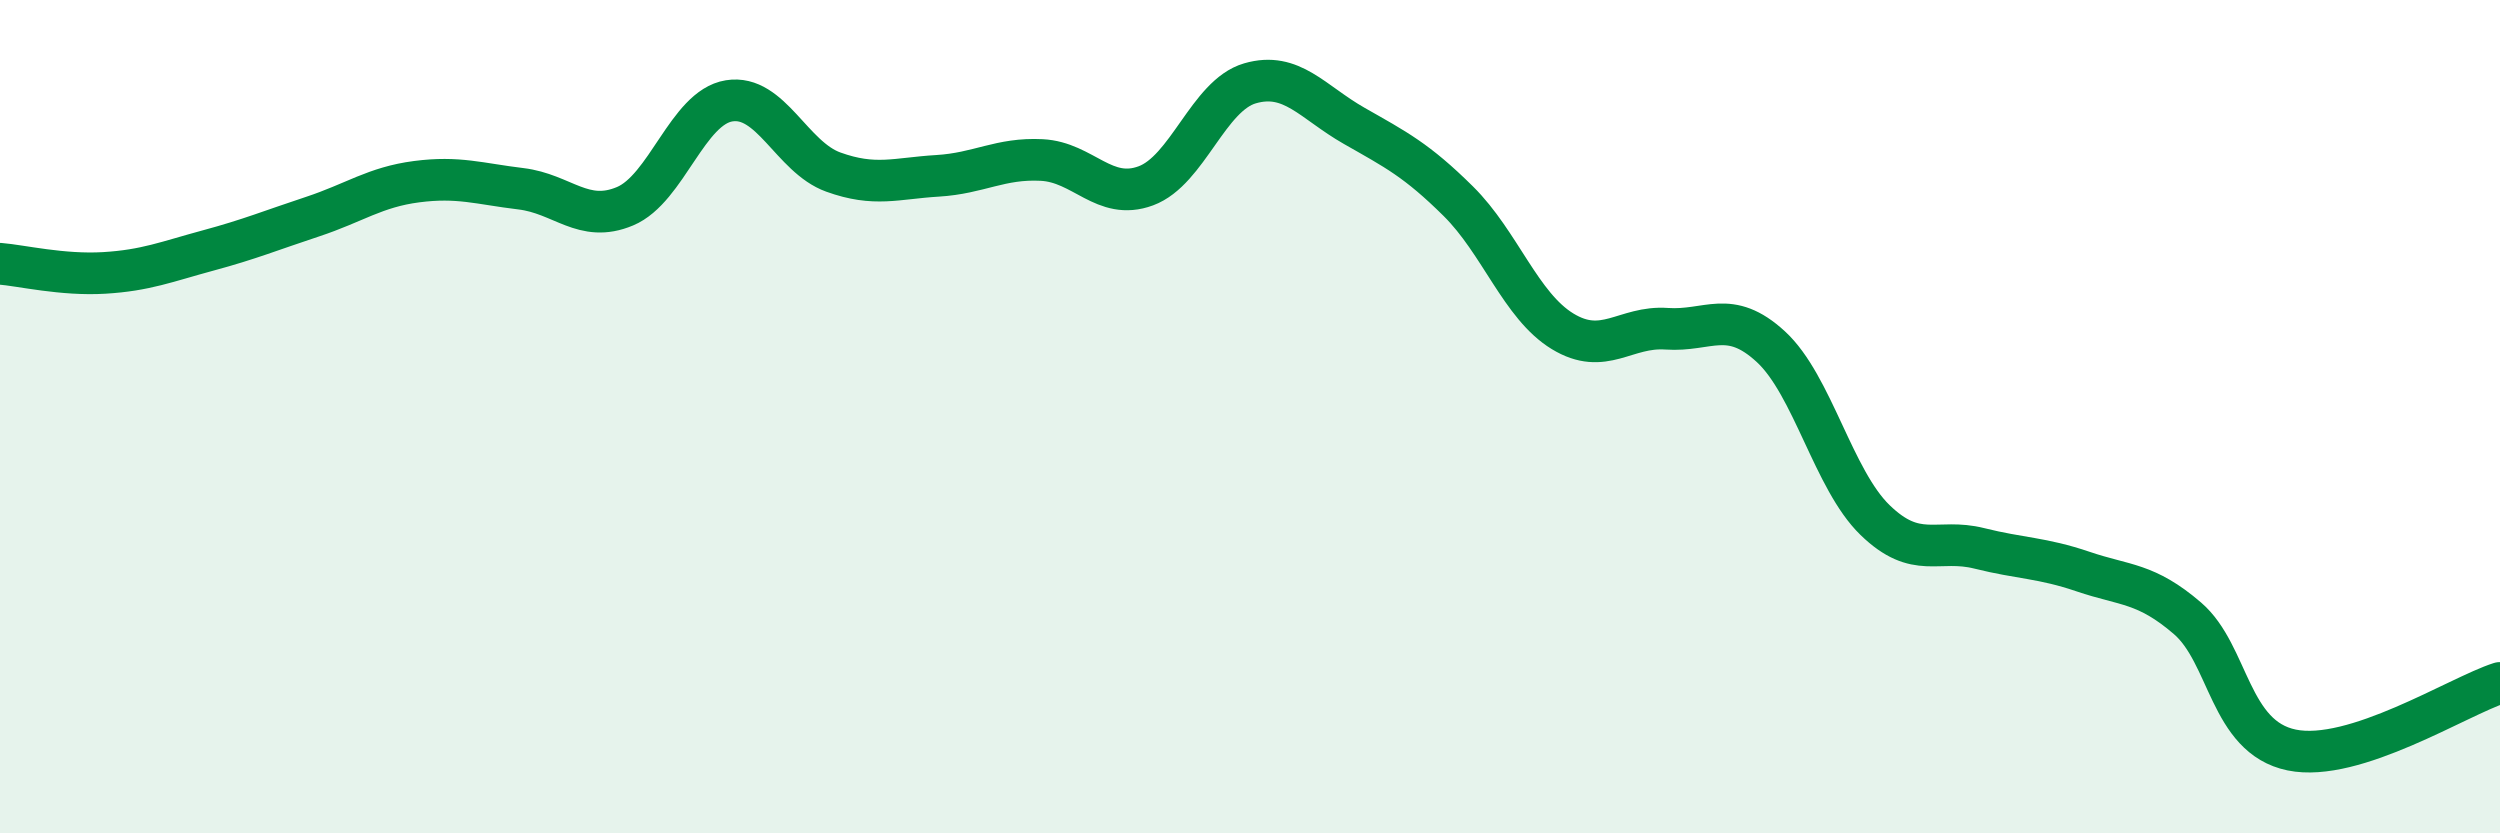 
    <svg width="60" height="20" viewBox="0 0 60 20" xmlns="http://www.w3.org/2000/svg">
      <path
        d="M 0,6.33 C 0.5,6.37 1.5,6.61 2.5,6.55 C 3.5,6.49 4,6.28 5,6.01 C 6,5.74 6.5,5.53 7.5,5.2 C 8.5,4.87 9,4.49 10,4.36 C 11,4.23 11.5,4.41 12.5,4.53 C 13.5,4.65 14,5.37 15,4.95 C 16,4.53 16.5,2.58 17.5,2.42 C 18.5,2.26 19,3.77 20,4.13 C 21,4.49 21.5,4.28 22.5,4.22 C 23.5,4.16 24,3.79 25,3.84 C 26,3.89 26.5,4.83 27.5,4.46 C 28.5,4.09 29,2.29 30,2 C 31,1.71 31.5,2.45 32.5,3.02 C 33.5,3.59 34,3.84 35,4.83 C 36,5.82 36.5,7.34 37.5,7.95 C 38.5,8.56 39,7.82 40,7.89 C 41,7.96 41.5,7.4 42.5,8.32 C 43.5,9.24 44,11.51 45,12.48 C 46,13.45 46.5,12.91 47.5,13.16 C 48.5,13.41 49,13.38 50,13.72 C 51,14.06 51.5,13.98 52.5,14.84 C 53.5,15.7 53.5,17.69 55,18 C 56.5,18.31 59,16.71 60,16.39L60 20L0 20Z"
        fill="#008740"
        opacity="0.1"
        stroke-linecap="round"
        stroke-linejoin="round"
      />
      <path
        d="M 0,6.33 C 0.5,6.37 1.5,6.61 2.5,6.55 C 3.5,6.49 4,6.28 5,6.01 C 6,5.74 6.5,5.53 7.5,5.2 C 8.5,4.87 9,4.49 10,4.36 C 11,4.23 11.5,4.41 12.5,4.53 C 13.5,4.65 14,5.37 15,4.95 C 16,4.53 16.5,2.58 17.5,2.42 C 18.5,2.26 19,3.77 20,4.13 C 21,4.49 21.5,4.28 22.5,4.22 C 23.5,4.16 24,3.79 25,3.84 C 26,3.89 26.5,4.83 27.5,4.46 C 28.5,4.09 29,2.29 30,2 C 31,1.71 31.5,2.45 32.5,3.02 C 33.5,3.59 34,3.84 35,4.83 C 36,5.82 36.5,7.34 37.5,7.95 C 38.5,8.56 39,7.82 40,7.89 C 41,7.96 41.5,7.4 42.5,8.32 C 43.5,9.24 44,11.51 45,12.48 C 46,13.45 46.5,12.91 47.5,13.16 C 48.5,13.41 49,13.38 50,13.72 C 51,14.06 51.5,13.98 52.5,14.84 C 53.5,15.7 53.5,17.69 55,18 C 56.5,18.31 59,16.71 60,16.39"
        stroke="#008740"
        stroke-width="1"
        fill="none"
        stroke-linecap="round"
        stroke-linejoin="round"
      />
    </svg>
  